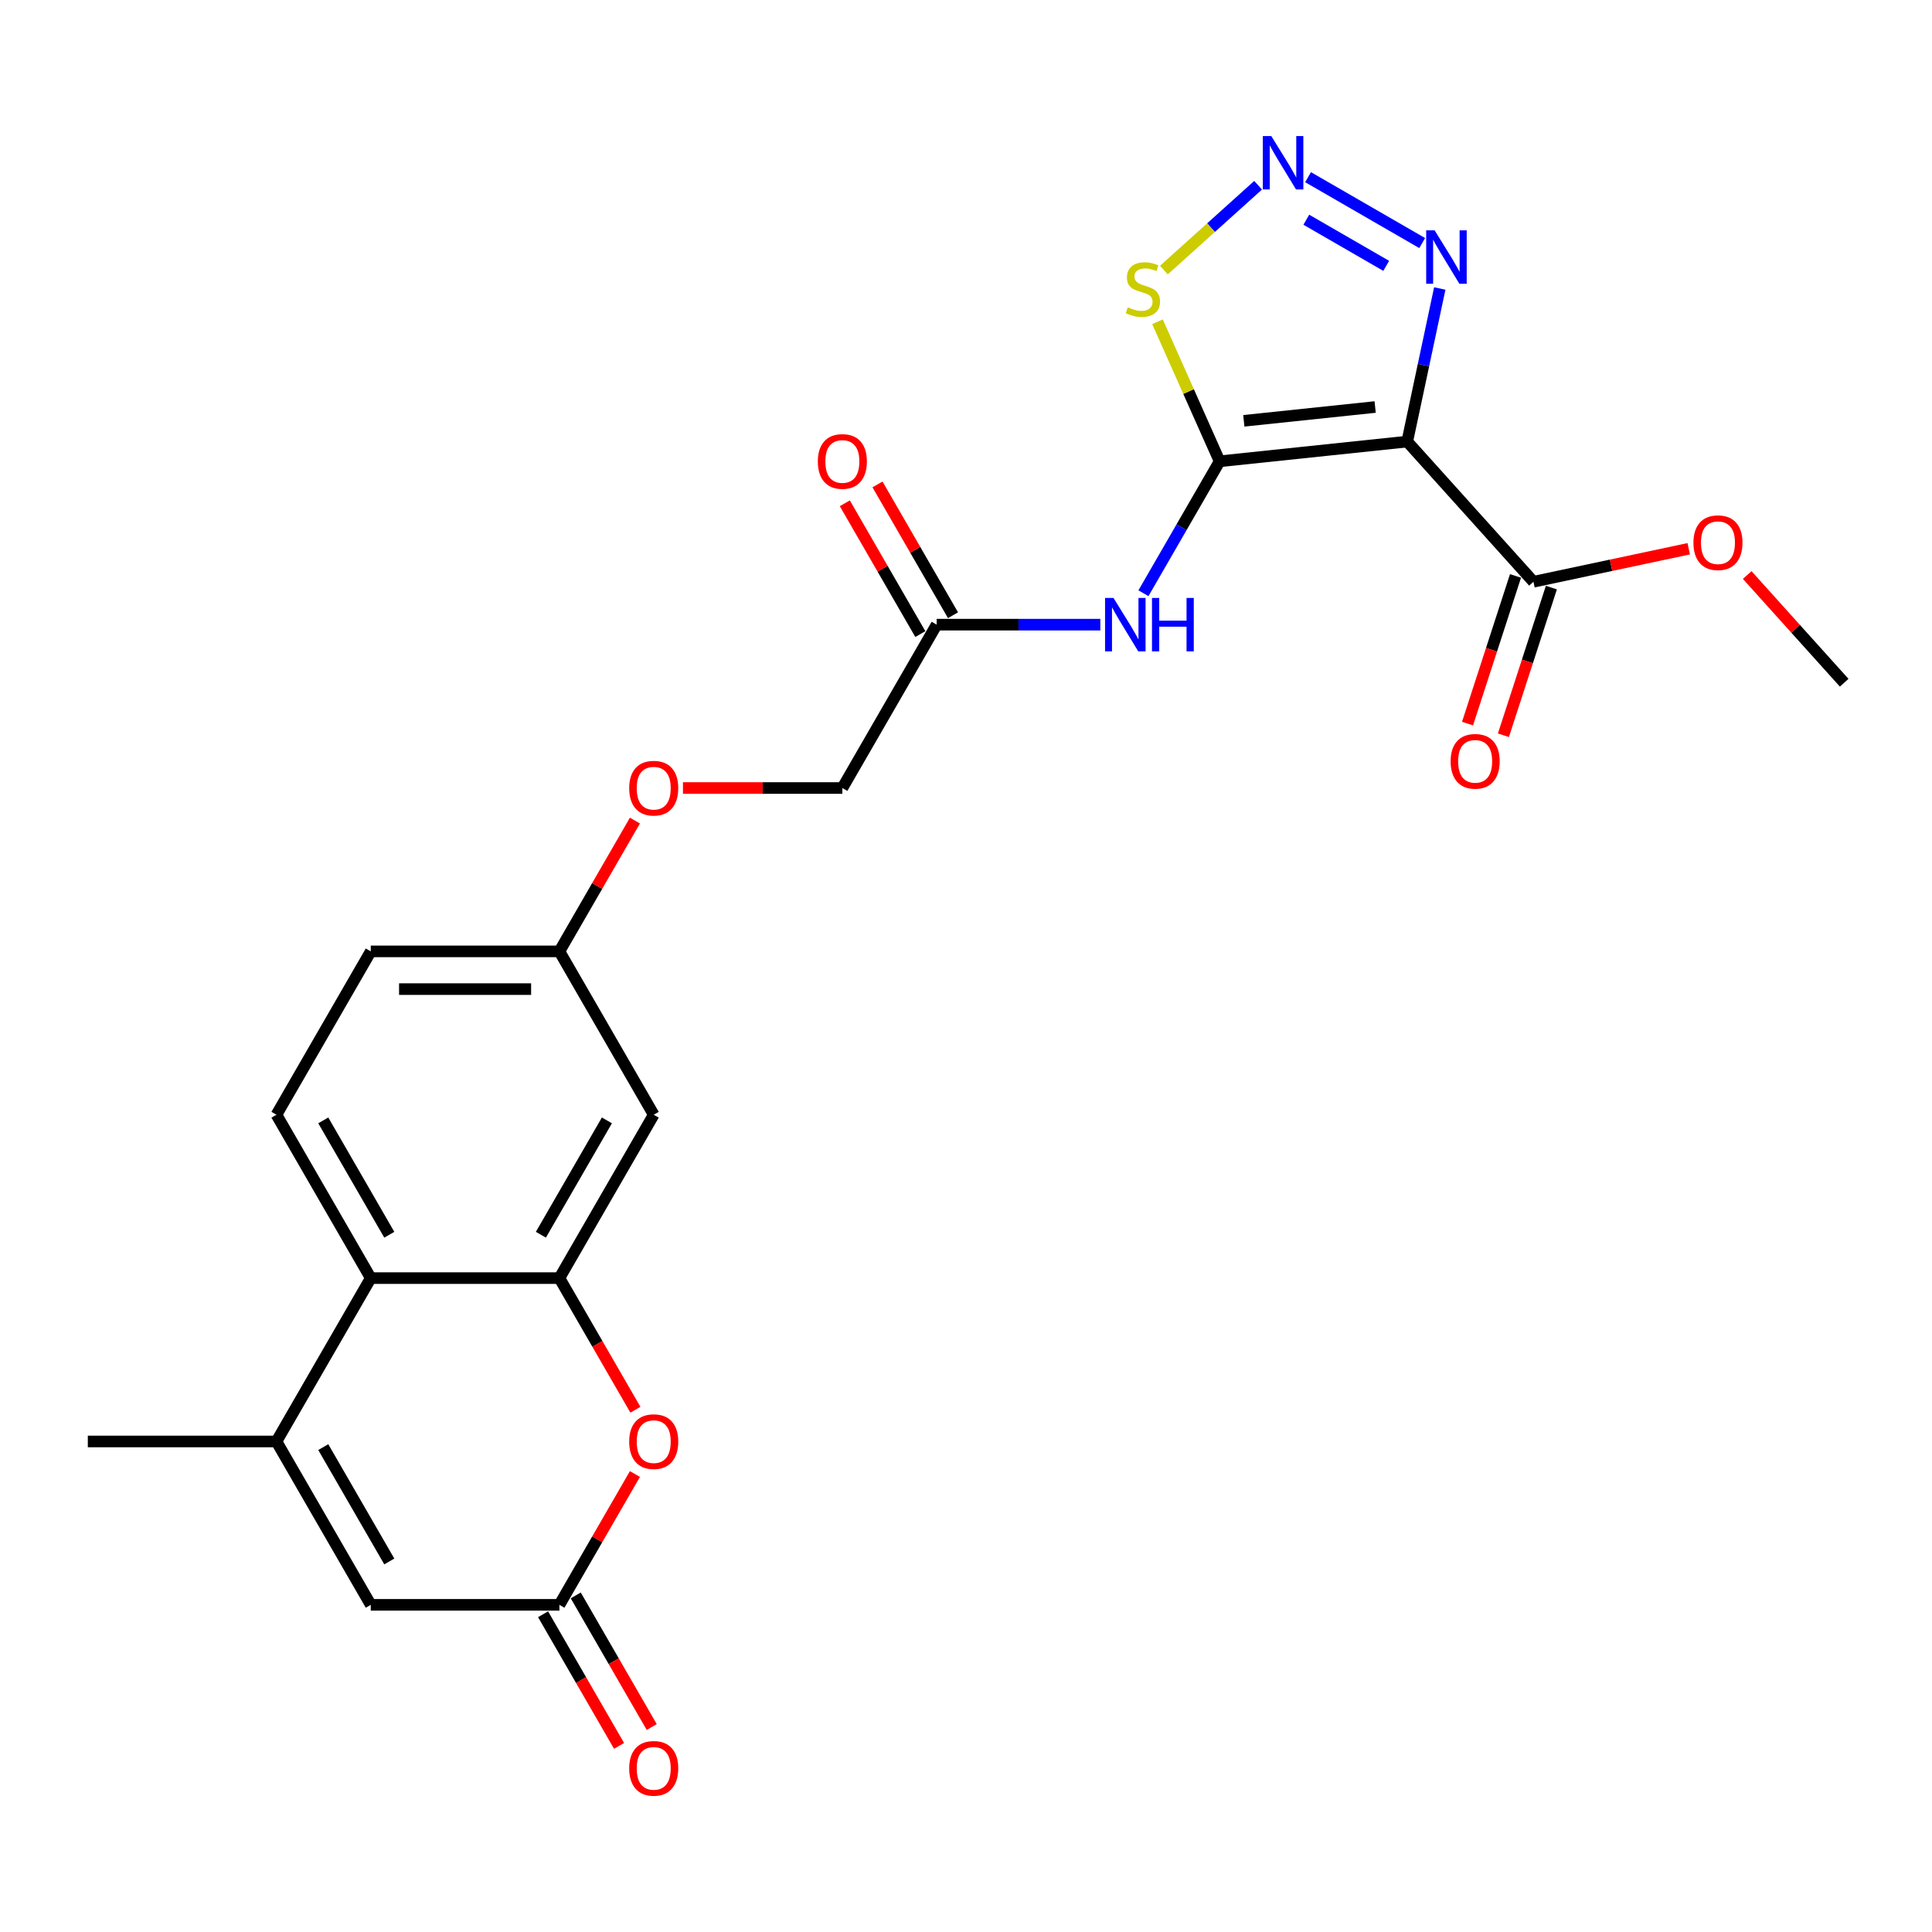 <?xml version='1.0' encoding='iso-8859-1'?>
<svg version='1.1' baseProfile='full'
              xmlns='http://www.w3.org/2000/svg'
                      xmlns:rdkit='http://www.rdkit.org/xml'
                      xmlns:xlink='http://www.w3.org/1999/xlink'
                  xml:space='preserve'
width='1000px' height='1000px' viewBox='0 0 1000 1000'>
<!-- END OF HEADER -->
<rect style='opacity:1.0;fill:#FFFFFF;stroke:none' width='1000' height='1000' x='0' y='0'> </rect>
<path class='bond-0' d='M 631.276,238.767 L 728.378,228.561' style='fill:none;fill-rule:evenodd;stroke:#000000;stroke-width:6px;stroke-linecap:butt;stroke-linejoin:miter;stroke-opacity:1' />
<path class='bond-0' d='M 643.8,217.815 L 711.772,210.671' style='fill:none;fill-rule:evenodd;stroke:#000000;stroke-width:6px;stroke-linecap:butt;stroke-linejoin:miter;stroke-opacity:1' />
<path class='bond-3' d='M 631.276,238.767 L 615.198,202.654' style='fill:none;fill-rule:evenodd;stroke:#000000;stroke-width:6px;stroke-linecap:butt;stroke-linejoin:miter;stroke-opacity:1' />
<path class='bond-3' d='M 615.198,202.654 L 599.119,166.54' style='fill:none;fill-rule:evenodd;stroke:#CCCC00;stroke-width:6px;stroke-linecap:butt;stroke-linejoin:miter;stroke-opacity:1' />
<path class='bond-5' d='M 631.276,238.767 L 611.563,272.912' style='fill:none;fill-rule:evenodd;stroke:#000000;stroke-width:6px;stroke-linecap:butt;stroke-linejoin:miter;stroke-opacity:1' />
<path class='bond-5' d='M 611.563,272.912 L 591.849,307.057' style='fill:none;fill-rule:evenodd;stroke:#0000FF;stroke-width:6px;stroke-linecap:butt;stroke-linejoin:miter;stroke-opacity:1' />
<path class='bond-2' d='M 728.378,228.561 L 736.8,188.942' style='fill:none;fill-rule:evenodd;stroke:#000000;stroke-width:6px;stroke-linecap:butt;stroke-linejoin:miter;stroke-opacity:1' />
<path class='bond-2' d='M 736.8,188.942 L 745.221,149.324' style='fill:none;fill-rule:evenodd;stroke:#0000FF;stroke-width:6px;stroke-linecap:butt;stroke-linejoin:miter;stroke-opacity:1' />
<path class='bond-11' d='M 728.378,228.561 L 793.71,301.119' style='fill:none;fill-rule:evenodd;stroke:#000000;stroke-width:6px;stroke-linecap:butt;stroke-linejoin:miter;stroke-opacity:1' />
<path class='bond-1' d='M 651.195,95.879 L 626.815,117.831' style='fill:none;fill-rule:evenodd;stroke:#0000FF;stroke-width:6px;stroke-linecap:butt;stroke-linejoin:miter;stroke-opacity:1' />
<path class='bond-1' d='M 626.815,117.831 L 602.435,139.782' style='fill:none;fill-rule:evenodd;stroke:#CCCC00;stroke-width:6px;stroke-linecap:butt;stroke-linejoin:miter;stroke-opacity:1' />
<path class='bond-25' d='M 677.049,91.703 L 736.124,125.81' style='fill:none;fill-rule:evenodd;stroke:#0000FF;stroke-width:6px;stroke-linecap:butt;stroke-linejoin:miter;stroke-opacity:1' />
<path class='bond-25' d='M 676.147,113.73 L 717.499,137.605' style='fill:none;fill-rule:evenodd;stroke:#0000FF;stroke-width:6px;stroke-linecap:butt;stroke-linejoin:miter;stroke-opacity:1' />
<path class='bond-4' d='M 289.547,661.547 L 338.365,576.991' style='fill:none;fill-rule:evenodd;stroke:#000000;stroke-width:6px;stroke-linecap:butt;stroke-linejoin:miter;stroke-opacity:1' />
<path class='bond-4' d='M 279.958,639.1 L 314.131,579.911' style='fill:none;fill-rule:evenodd;stroke:#000000;stroke-width:6px;stroke-linecap:butt;stroke-linejoin:miter;stroke-opacity:1' />
<path class='bond-7' d='M 289.547,661.547 L 309.215,695.614' style='fill:none;fill-rule:evenodd;stroke:#000000;stroke-width:6px;stroke-linecap:butt;stroke-linejoin:miter;stroke-opacity:1' />
<path class='bond-7' d='M 309.215,695.614 L 328.884,729.681' style='fill:none;fill-rule:evenodd;stroke:#FF0000;stroke-width:6px;stroke-linecap:butt;stroke-linejoin:miter;stroke-opacity:1' />
<path class='bond-26' d='M 289.547,661.547 L 191.91,661.547' style='fill:none;fill-rule:evenodd;stroke:#000000;stroke-width:6px;stroke-linecap:butt;stroke-linejoin:miter;stroke-opacity:1' />
<path class='bond-12' d='M 569.531,323.323 L 527.176,323.323' style='fill:none;fill-rule:evenodd;stroke:#0000FF;stroke-width:6px;stroke-linecap:butt;stroke-linejoin:miter;stroke-opacity:1' />
<path class='bond-12' d='M 527.176,323.323 L 484.821,323.323' style='fill:none;fill-rule:evenodd;stroke:#000000;stroke-width:6px;stroke-linecap:butt;stroke-linejoin:miter;stroke-opacity:1' />
<path class='bond-6' d='M 143.091,746.103 L 191.91,661.547' style='fill:none;fill-rule:evenodd;stroke:#000000;stroke-width:6px;stroke-linecap:butt;stroke-linejoin:miter;stroke-opacity:1' />
<path class='bond-10' d='M 143.091,746.103 L 191.91,830.659' style='fill:none;fill-rule:evenodd;stroke:#000000;stroke-width:6px;stroke-linecap:butt;stroke-linejoin:miter;stroke-opacity:1' />
<path class='bond-10' d='M 167.325,749.023 L 201.498,808.212' style='fill:none;fill-rule:evenodd;stroke:#000000;stroke-width:6px;stroke-linecap:butt;stroke-linejoin:miter;stroke-opacity:1' />
<path class='bond-23' d='M 143.091,746.103 L 45.455,746.103' style='fill:none;fill-rule:evenodd;stroke:#000000;stroke-width:6px;stroke-linecap:butt;stroke-linejoin:miter;stroke-opacity:1' />
<path class='bond-8' d='M 328.636,762.955 L 309.091,796.807' style='fill:none;fill-rule:evenodd;stroke:#FF0000;stroke-width:6px;stroke-linecap:butt;stroke-linejoin:miter;stroke-opacity:1' />
<path class='bond-8' d='M 309.091,796.807 L 289.547,830.659' style='fill:none;fill-rule:evenodd;stroke:#000000;stroke-width:6px;stroke-linecap:butt;stroke-linejoin:miter;stroke-opacity:1' />
<path class='bond-15' d='M 281.091,835.541 L 300.76,869.608' style='fill:none;fill-rule:evenodd;stroke:#000000;stroke-width:6px;stroke-linecap:butt;stroke-linejoin:miter;stroke-opacity:1' />
<path class='bond-15' d='M 300.76,869.608 L 320.428,903.675' style='fill:none;fill-rule:evenodd;stroke:#FF0000;stroke-width:6px;stroke-linecap:butt;stroke-linejoin:miter;stroke-opacity:1' />
<path class='bond-15' d='M 298.003,825.778 L 317.671,859.844' style='fill:none;fill-rule:evenodd;stroke:#000000;stroke-width:6px;stroke-linecap:butt;stroke-linejoin:miter;stroke-opacity:1' />
<path class='bond-15' d='M 317.671,859.844 L 337.339,893.911' style='fill:none;fill-rule:evenodd;stroke:#FF0000;stroke-width:6px;stroke-linecap:butt;stroke-linejoin:miter;stroke-opacity:1' />
<path class='bond-27' d='M 289.547,830.659 L 191.91,830.659' style='fill:none;fill-rule:evenodd;stroke:#000000;stroke-width:6px;stroke-linecap:butt;stroke-linejoin:miter;stroke-opacity:1' />
<path class='bond-9' d='M 191.91,661.547 L 143.091,576.991' style='fill:none;fill-rule:evenodd;stroke:#000000;stroke-width:6px;stroke-linecap:butt;stroke-linejoin:miter;stroke-opacity:1' />
<path class='bond-9' d='M 201.498,639.1 L 167.325,579.911' style='fill:none;fill-rule:evenodd;stroke:#000000;stroke-width:6px;stroke-linecap:butt;stroke-linejoin:miter;stroke-opacity:1' />
<path class='bond-16' d='M 784.424,298.102 L 772.007,336.32' style='fill:none;fill-rule:evenodd;stroke:#000000;stroke-width:6px;stroke-linecap:butt;stroke-linejoin:miter;stroke-opacity:1' />
<path class='bond-16' d='M 772.007,336.32 L 759.589,374.538' style='fill:none;fill-rule:evenodd;stroke:#FF0000;stroke-width:6px;stroke-linecap:butt;stroke-linejoin:miter;stroke-opacity:1' />
<path class='bond-16' d='M 802.996,304.136 L 790.578,342.354' style='fill:none;fill-rule:evenodd;stroke:#000000;stroke-width:6px;stroke-linecap:butt;stroke-linejoin:miter;stroke-opacity:1' />
<path class='bond-16' d='M 790.578,342.354 L 778.161,380.572' style='fill:none;fill-rule:evenodd;stroke:#FF0000;stroke-width:6px;stroke-linecap:butt;stroke-linejoin:miter;stroke-opacity:1' />
<path class='bond-22' d='M 793.71,301.119 L 833.895,292.578' style='fill:none;fill-rule:evenodd;stroke:#000000;stroke-width:6px;stroke-linecap:butt;stroke-linejoin:miter;stroke-opacity:1' />
<path class='bond-22' d='M 833.895,292.578 L 874.08,284.036' style='fill:none;fill-rule:evenodd;stroke:#FF0000;stroke-width:6px;stroke-linecap:butt;stroke-linejoin:miter;stroke-opacity:1' />
<path class='bond-17' d='M 493.276,318.441 L 473.732,284.589' style='fill:none;fill-rule:evenodd;stroke:#000000;stroke-width:6px;stroke-linecap:butt;stroke-linejoin:miter;stroke-opacity:1' />
<path class='bond-17' d='M 473.732,284.589 L 454.188,250.737' style='fill:none;fill-rule:evenodd;stroke:#FF0000;stroke-width:6px;stroke-linecap:butt;stroke-linejoin:miter;stroke-opacity:1' />
<path class='bond-17' d='M 476.365,328.205 L 456.821,294.353' style='fill:none;fill-rule:evenodd;stroke:#000000;stroke-width:6px;stroke-linecap:butt;stroke-linejoin:miter;stroke-opacity:1' />
<path class='bond-17' d='M 456.821,294.353 L 437.276,260.501' style='fill:none;fill-rule:evenodd;stroke:#FF0000;stroke-width:6px;stroke-linecap:butt;stroke-linejoin:miter;stroke-opacity:1' />
<path class='bond-20' d='M 484.821,323.323 L 436.002,407.879' style='fill:none;fill-rule:evenodd;stroke:#000000;stroke-width:6px;stroke-linecap:butt;stroke-linejoin:miter;stroke-opacity:1' />
<path class='bond-13' d='M 338.365,576.991 L 289.547,492.435' style='fill:none;fill-rule:evenodd;stroke:#000000;stroke-width:6px;stroke-linecap:butt;stroke-linejoin:miter;stroke-opacity:1' />
<path class='bond-14' d='M 143.091,576.991 L 191.91,492.435' style='fill:none;fill-rule:evenodd;stroke:#000000;stroke-width:6px;stroke-linecap:butt;stroke-linejoin:miter;stroke-opacity:1' />
<path class='bond-18' d='M 289.547,492.435 L 309.091,458.583' style='fill:none;fill-rule:evenodd;stroke:#000000;stroke-width:6px;stroke-linecap:butt;stroke-linejoin:miter;stroke-opacity:1' />
<path class='bond-18' d='M 309.091,458.583 L 328.636,424.731' style='fill:none;fill-rule:evenodd;stroke:#FF0000;stroke-width:6px;stroke-linecap:butt;stroke-linejoin:miter;stroke-opacity:1' />
<path class='bond-21' d='M 289.547,492.435 L 191.91,492.435' style='fill:none;fill-rule:evenodd;stroke:#000000;stroke-width:6px;stroke-linecap:butt;stroke-linejoin:miter;stroke-opacity:1' />
<path class='bond-21' d='M 274.901,511.962 L 206.556,511.962' style='fill:none;fill-rule:evenodd;stroke:#000000;stroke-width:6px;stroke-linecap:butt;stroke-linejoin:miter;stroke-opacity:1' />
<path class='bond-19' d='M 353.499,407.879 L 394.751,407.879' style='fill:none;fill-rule:evenodd;stroke:#FF0000;stroke-width:6px;stroke-linecap:butt;stroke-linejoin:miter;stroke-opacity:1' />
<path class='bond-19' d='M 394.751,407.879 L 436.002,407.879' style='fill:none;fill-rule:evenodd;stroke:#000000;stroke-width:6px;stroke-linecap:butt;stroke-linejoin:miter;stroke-opacity:1' />
<path class='bond-24' d='M 904.347,297.627 L 929.446,325.503' style='fill:none;fill-rule:evenodd;stroke:#FF0000;stroke-width:6px;stroke-linecap:butt;stroke-linejoin:miter;stroke-opacity:1' />
<path class='bond-24' d='M 929.446,325.503 L 954.545,353.378' style='fill:none;fill-rule:evenodd;stroke:#000000;stroke-width:6px;stroke-linecap:butt;stroke-linejoin:miter;stroke-opacity:1' />
<path  class='atom-2' d='M 658.01 70.414
L 667.071 85.059
Q 667.969 86.504, 669.414 89.121
Q 670.859 91.738, 670.937 91.894
L 670.937 70.414
L 674.608 70.414
L 674.608 98.064
L 670.82 98.064
L 661.095 82.052
Q 659.963 80.177, 658.752 78.029
Q 657.58 75.881, 657.229 75.218
L 657.229 98.064
L 653.636 98.064
L 653.636 70.414
L 658.01 70.414
' fill='#0000FF'/>
<path  class='atom-3' d='M 742.566 119.232
L 751.627 133.878
Q 752.525 135.323, 753.97 137.939
Q 755.415 140.556, 755.493 140.712
L 755.493 119.232
L 759.164 119.232
L 759.164 146.883
L 755.376 146.883
L 745.651 130.871
Q 744.519 128.996, 743.308 126.848
Q 742.137 124.7, 741.785 124.036
L 741.785 146.883
L 738.192 146.883
L 738.192 119.232
L 742.566 119.232
' fill='#0000FF'/>
<path  class='atom-4' d='M 583.753 159.061
Q 584.065 159.178, 585.354 159.725
Q 586.643 160.272, 588.049 160.623
Q 589.494 160.936, 590.9 160.936
Q 593.516 160.936, 595.04 159.686
Q 596.563 158.397, 596.563 156.171
Q 596.563 154.648, 595.782 153.711
Q 595.04 152.773, 593.868 152.266
Q 592.696 151.758, 590.744 151.172
Q 588.283 150.43, 586.799 149.727
Q 585.354 149.024, 584.3 147.54
Q 583.284 146.056, 583.284 143.557
Q 583.284 140.081, 585.627 137.933
Q 588.01 135.785, 592.696 135.785
Q 595.899 135.785, 599.531 137.308
L 598.633 140.315
Q 595.313 138.948, 592.813 138.948
Q 590.119 138.948, 588.635 140.081
Q 587.151 141.174, 587.19 143.088
Q 587.19 144.572, 587.932 145.47
Q 588.713 146.368, 589.806 146.876
Q 590.939 147.384, 592.813 147.97
Q 595.313 148.751, 596.797 149.532
Q 598.281 150.313, 599.336 151.914
Q 600.429 153.476, 600.429 156.171
Q 600.429 159.999, 597.852 162.069
Q 595.313 164.099, 591.056 164.099
Q 588.596 164.099, 586.721 163.553
Q 584.885 163.045, 582.698 162.147
L 583.753 159.061
' fill='#CCCC00'/>
<path  class='atom-6' d='M 576.346 309.497
L 585.406 324.143
Q 586.305 325.588, 587.75 328.205
Q 589.195 330.821, 589.273 330.978
L 589.273 309.497
L 592.944 309.497
L 592.944 337.148
L 589.156 337.148
L 579.431 321.136
Q 578.298 319.261, 577.088 317.113
Q 575.916 314.965, 575.565 314.301
L 575.565 337.148
L 571.972 337.148
L 571.972 309.497
L 576.346 309.497
' fill='#0000FF'/>
<path  class='atom-6' d='M 596.264 309.497
L 600.013 309.497
L 600.013 321.253
L 614.151 321.253
L 614.151 309.497
L 617.9 309.497
L 617.9 337.148
L 614.151 337.148
L 614.151 324.377
L 600.013 324.377
L 600.013 337.148
L 596.264 337.148
L 596.264 309.497
' fill='#0000FF'/>
<path  class='atom-8' d='M 325.673 746.181
Q 325.673 739.542, 328.953 735.832
Q 332.234 732.122, 338.365 732.122
Q 344.497 732.122, 347.778 735.832
Q 351.058 739.542, 351.058 746.181
Q 351.058 752.899, 347.739 756.726
Q 344.419 760.514, 338.365 760.514
Q 332.273 760.514, 328.953 756.726
Q 325.673 752.938, 325.673 746.181
M 338.365 757.39
Q 342.583 757.39, 344.848 754.578
Q 347.153 751.727, 347.153 746.181
Q 347.153 740.753, 344.848 738.019
Q 342.583 735.246, 338.365 735.246
Q 334.147 735.246, 331.843 737.98
Q 329.578 740.714, 329.578 746.181
Q 329.578 751.766, 331.843 754.578
Q 334.147 757.39, 338.365 757.39
' fill='#FF0000'/>
<path  class='atom-16' d='M 325.673 915.294
Q 325.673 908.654, 328.953 904.944
Q 332.234 901.234, 338.365 901.234
Q 344.497 901.234, 347.778 904.944
Q 351.058 908.654, 351.058 915.294
Q 351.058 922.011, 347.739 925.838
Q 344.419 929.627, 338.365 929.627
Q 332.273 929.627, 328.953 925.838
Q 325.673 922.05, 325.673 915.294
M 338.365 926.502
Q 342.583 926.502, 344.848 923.69
Q 347.153 920.839, 347.153 915.294
Q 347.153 909.865, 344.848 907.131
Q 342.583 904.358, 338.365 904.358
Q 334.147 904.358, 331.843 907.092
Q 329.578 909.826, 329.578 915.294
Q 329.578 920.878, 331.843 923.69
Q 334.147 926.502, 338.365 926.502
' fill='#FF0000'/>
<path  class='atom-17' d='M 750.846 394.056
Q 750.846 387.416, 754.127 383.706
Q 757.407 379.996, 763.539 379.996
Q 769.67 379.996, 772.951 383.706
Q 776.232 387.416, 776.232 394.056
Q 776.232 400.773, 772.912 404.6
Q 769.592 408.389, 763.539 408.389
Q 757.446 408.389, 754.127 404.6
Q 750.846 400.812, 750.846 394.056
M 763.539 405.264
Q 767.757 405.264, 770.022 402.452
Q 772.326 399.601, 772.326 394.056
Q 772.326 388.627, 770.022 385.893
Q 767.757 383.12, 763.539 383.12
Q 759.321 383.12, 757.017 385.854
Q 754.751 388.588, 754.751 394.056
Q 754.751 399.641, 757.017 402.452
Q 759.321 405.264, 763.539 405.264
' fill='#FF0000'/>
<path  class='atom-18' d='M 423.31 238.845
Q 423.31 232.206, 426.59 228.495
Q 429.871 224.785, 436.002 224.785
Q 442.134 224.785, 445.415 228.495
Q 448.695 232.206, 448.695 238.845
Q 448.695 245.562, 445.376 249.39
Q 442.056 253.178, 436.002 253.178
Q 429.91 253.178, 426.59 249.39
Q 423.31 245.601, 423.31 238.845
M 436.002 250.054
Q 440.22 250.054, 442.485 247.242
Q 444.79 244.391, 444.79 238.845
Q 444.79 233.416, 442.485 230.682
Q 440.22 227.91, 436.002 227.91
Q 431.784 227.91, 429.48 230.643
Q 427.215 233.377, 427.215 238.845
Q 427.215 244.43, 429.48 247.242
Q 431.784 250.054, 436.002 250.054
' fill='#FF0000'/>
<path  class='atom-20' d='M 325.673 407.957
Q 325.673 401.318, 328.953 397.608
Q 332.234 393.897, 338.365 393.897
Q 344.497 393.897, 347.778 397.608
Q 351.058 401.318, 351.058 407.957
Q 351.058 414.674, 347.739 418.502
Q 344.419 422.29, 338.365 422.29
Q 332.273 422.29, 328.953 418.502
Q 325.673 414.714, 325.673 407.957
M 338.365 419.166
Q 342.583 419.166, 344.848 416.354
Q 347.153 413.503, 347.153 407.957
Q 347.153 402.528, 344.848 399.795
Q 342.583 397.022, 338.365 397.022
Q 334.147 397.022, 331.843 399.756
Q 329.578 402.489, 329.578 407.957
Q 329.578 413.542, 331.843 416.354
Q 334.147 419.166, 338.365 419.166
' fill='#FF0000'/>
<path  class='atom-23' d='M 876.521 280.898
Q 876.521 274.258, 879.801 270.548
Q 883.082 266.838, 889.214 266.838
Q 895.345 266.838, 898.626 270.548
Q 901.906 274.258, 901.906 280.898
Q 901.906 287.615, 898.587 291.442
Q 895.267 295.231, 889.214 295.231
Q 883.121 295.231, 879.801 291.442
Q 876.521 287.654, 876.521 280.898
M 889.214 292.106
Q 893.431 292.106, 895.697 289.294
Q 898.001 286.443, 898.001 280.898
Q 898.001 275.469, 895.697 272.735
Q 893.431 269.962, 889.214 269.962
Q 884.996 269.962, 882.691 272.696
Q 880.426 275.43, 880.426 280.898
Q 880.426 286.482, 882.691 289.294
Q 884.996 292.106, 889.214 292.106
' fill='#FF0000'/>
</svg>
